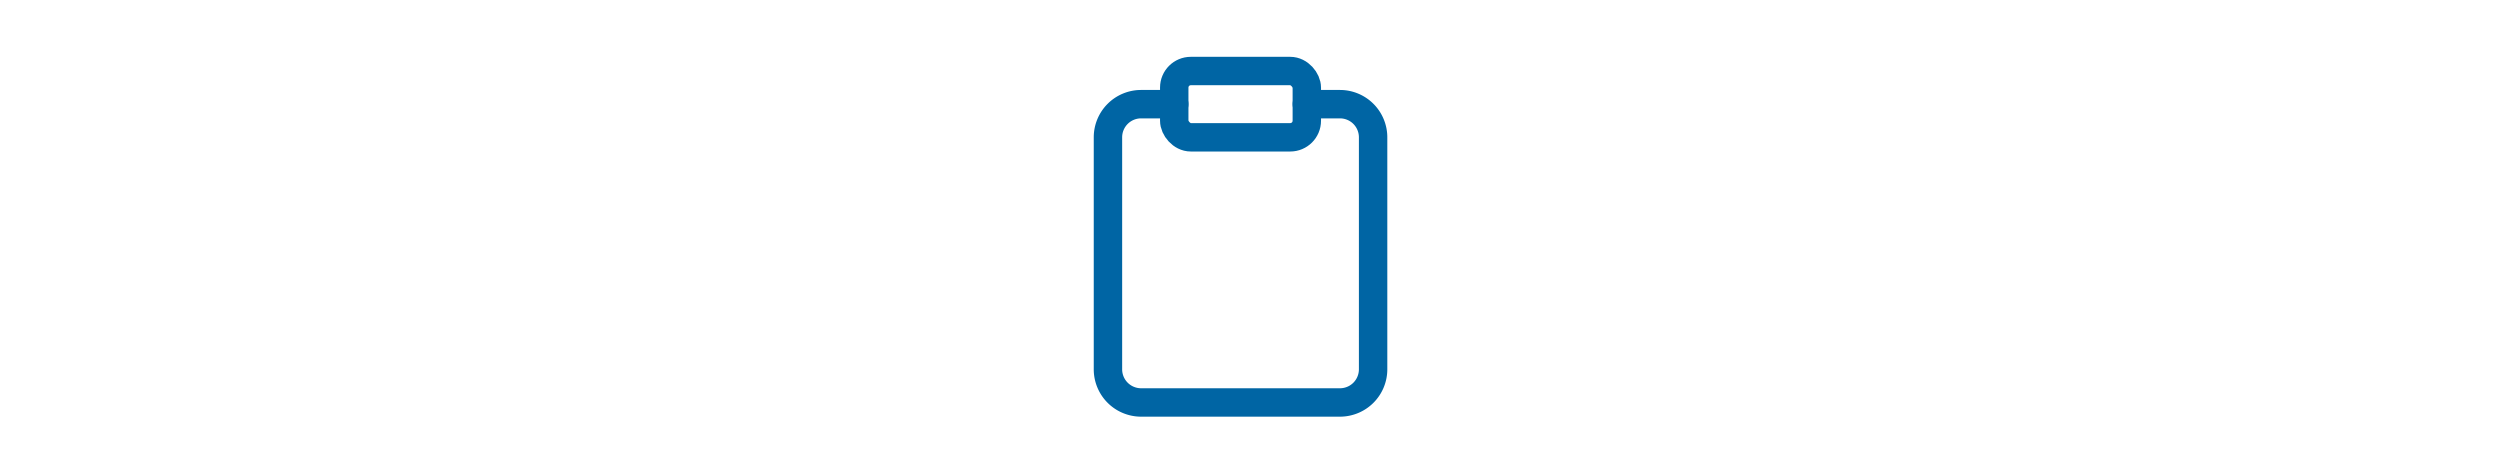 <svg id="Layer_1" data-name="Layer 1" xmlns="http://www.w3.org/2000/svg" viewBox="0 0 264 48"><defs><style>.cls-1{fill:#fff;}.cls-2{fill:none;stroke:#0065a4;stroke-linecap:round;stroke-linejoin:round;stroke-width:3px;}</style></defs><title>Ecommerce_Fulfillment_Step5_264</title><rect class="cls-1" width="264" height="48"/><path class="cls-2" d="M139,10.5h3.5A3.5,3.5,0,0,1,146,14V38.5a3.5,3.5,0,0,1-3.5,3.5h-21a3.5,3.5,0,0,1-3.5-3.5V14a3.5,3.5,0,0,1,3.5-3.5H125" transform="translate(-1 0.5)"/><rect class="cls-2" x="124" y="7.5" width="14" height="7" rx="1.75"/></svg>